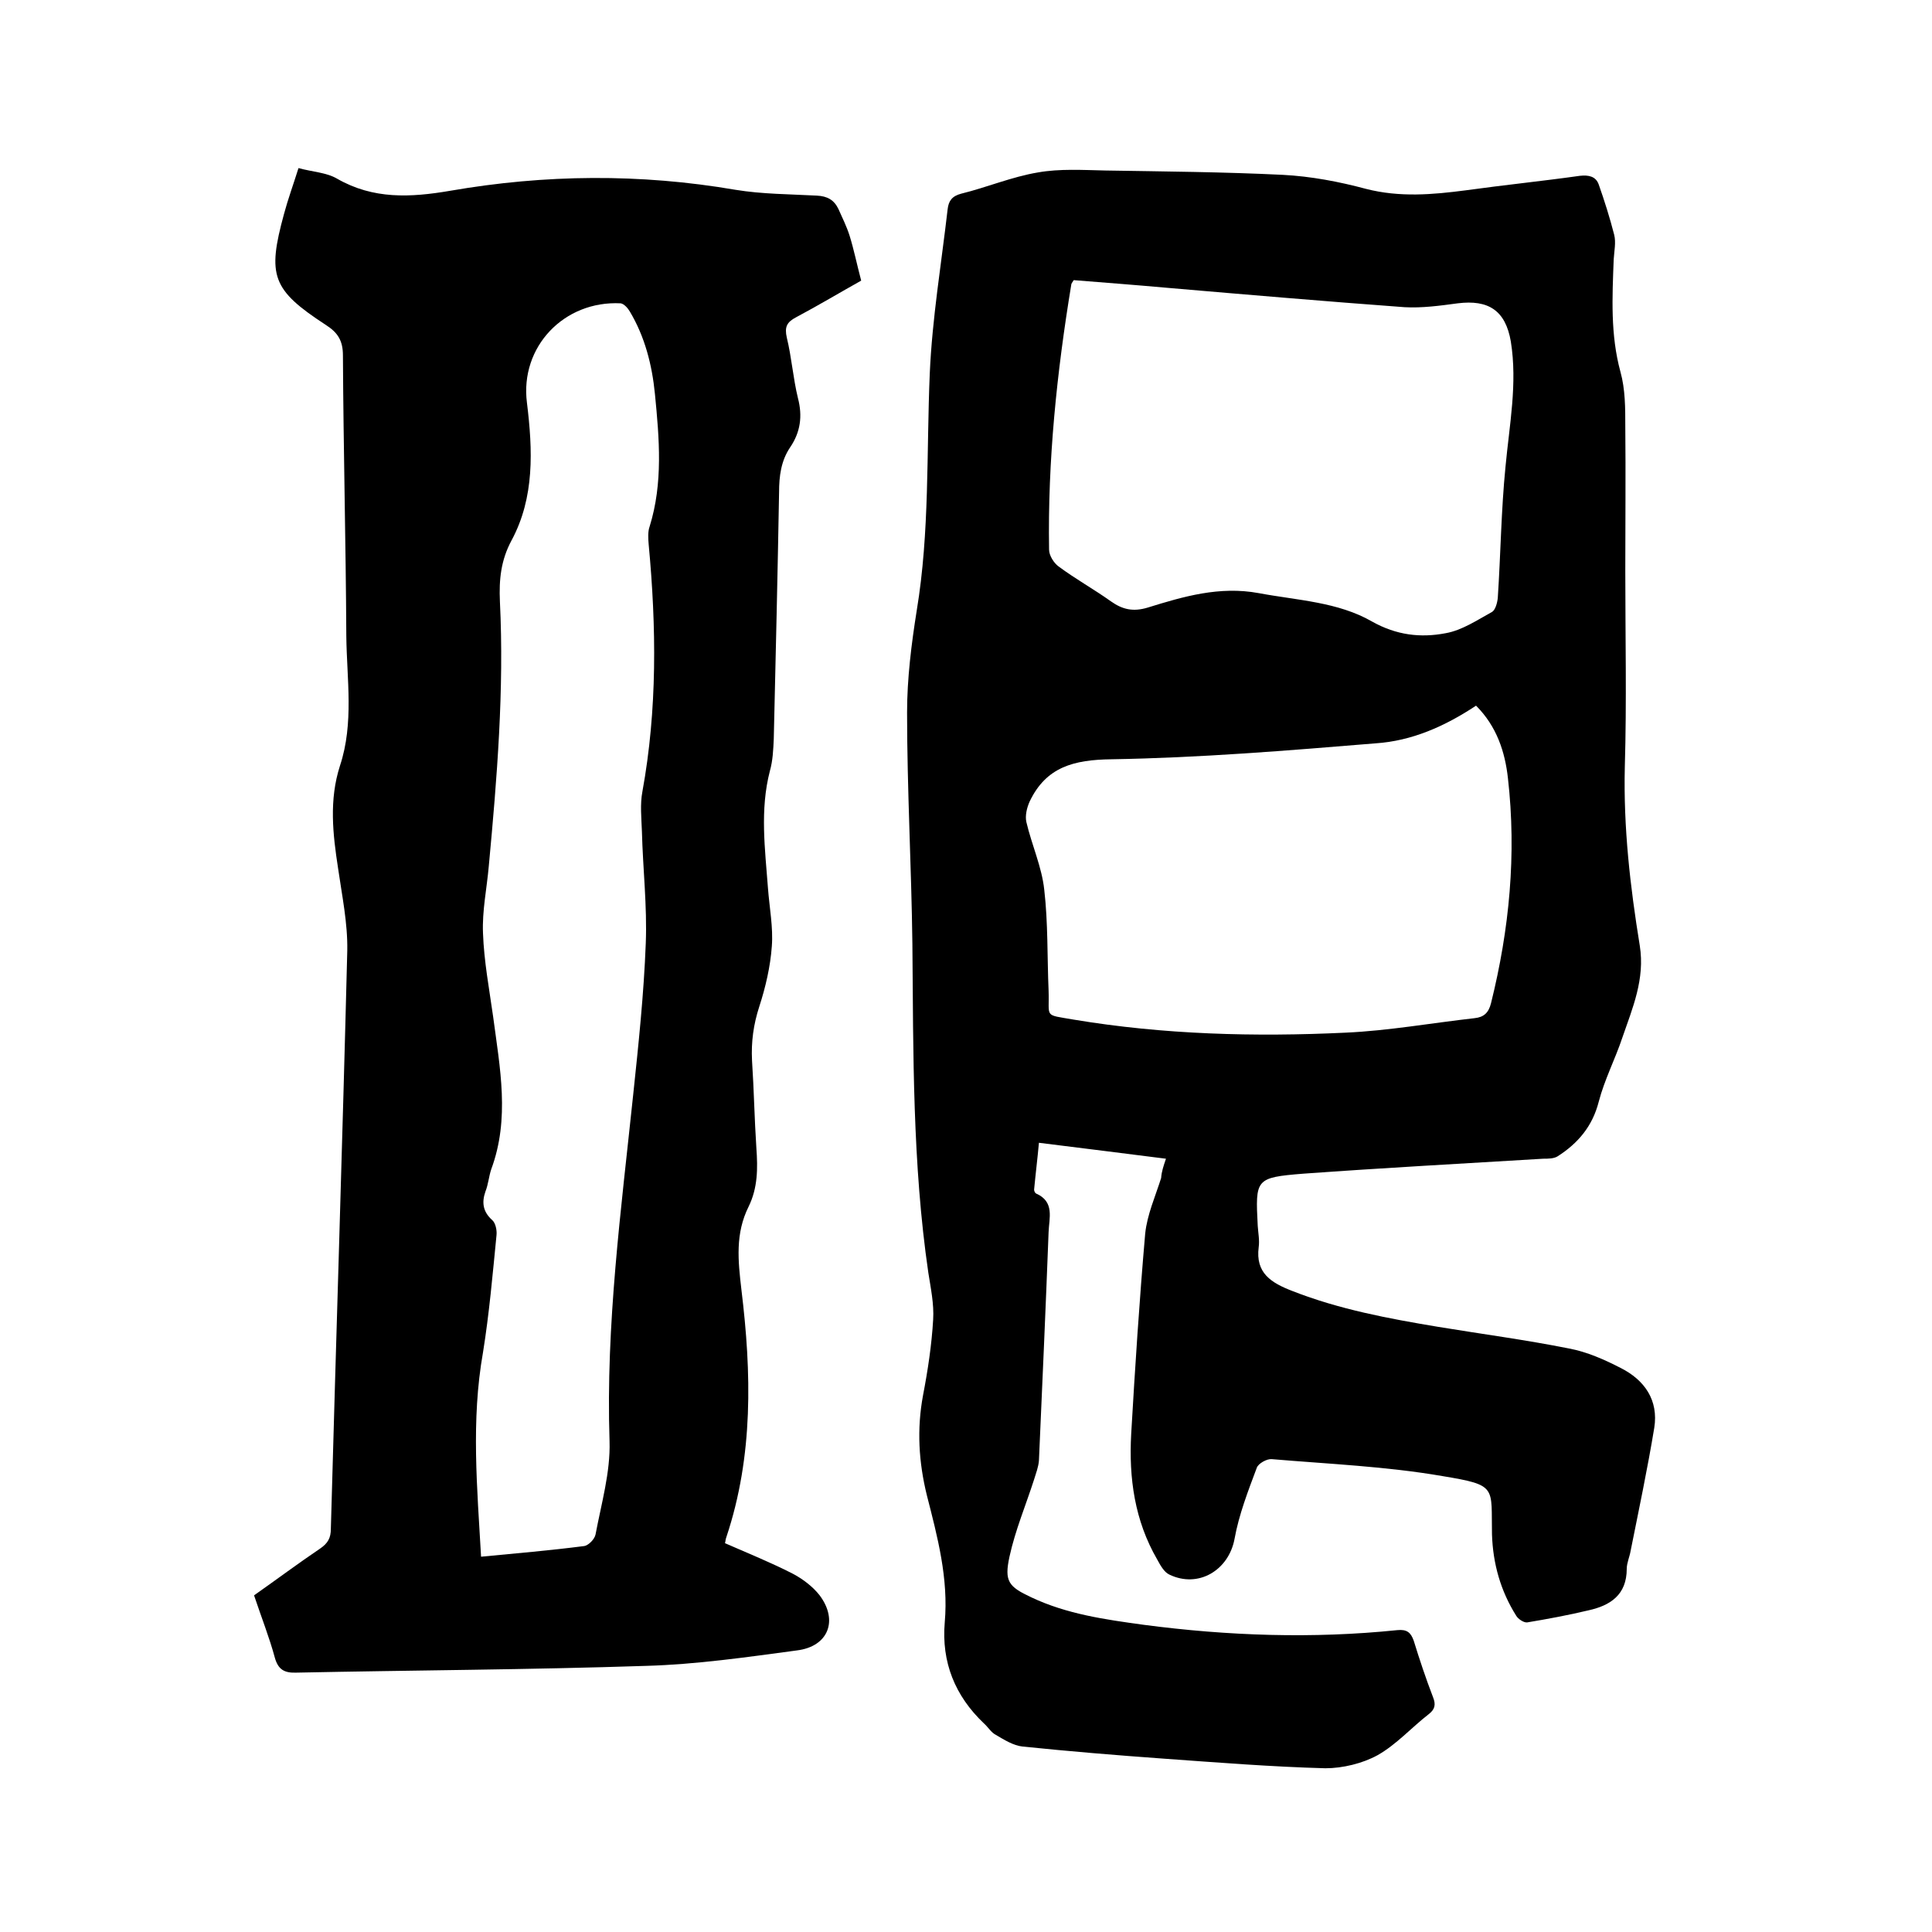 <svg enable-background="new 0 0 400 400" viewBox="0 0 400 400" xmlns="http://www.w3.org/2000/svg"><path d="m241.4 239.9c-8.8-1.1-17.3-2.2-26.3-3.3-.3 3.3-.7 6.5-1 9.7 0 .3.2.7.4.8 3.9 1.7 2.7 5.1 2.6 8-.6 15.8-1.3 31.5-2 47.3-.1 1.3-.6 2.6-1 3.9-1.7 5.3-3.9 10.5-5.1 16-1.1 5.1-.2 6.2 4.5 8.4 7.4 3.5 15.3 4.6 23.3 5.7 17.5 2.3 35 2.9 52.5 1.1 2-.2 2.8.5 3.4 2.2 1.2 3.9 2.5 7.8 4 11.7.6 1.5.4 2.5-.9 3.5-3.6 2.8-6.7 6.3-10.6 8.5-3.1 1.7-7.2 2.7-10.8 2.7-11.2-.3-22.4-1.2-33.6-2-9.7-.7-19.4-1.5-29.1-2.5-1.9-.2-3.8-1.4-5.5-2.4-1-.5-1.6-1.6-2.5-2.4-6-5.7-8.8-12.7-8.1-20.9.8-9.1-1.5-17.7-3.7-26.3-1.7-6.9-2.1-13.7-.8-20.7 1-5.2 1.8-10.5 2.1-15.7.2-3.2-.5-6.5-1-9.7-3.3-22.6-3.1-45.4-3.3-68.1-.2-16-1.1-32-1.1-47.9 0-7 .9-14.2 2-21.1 2.7-16.3 2-32.7 2.7-49.1.5-11.4 2.4-22.7 3.7-34 .2-1.7.9-2.7 2.8-3.2 5.3-1.3 10.5-3.5 15.9-4.4 4.5-.8 9.3-.5 13.9-.4 12.3.2 24.6.3 36.8.9 5.8.3 11.6 1.4 17.2 2.9 7 1.8 13.8 1.2 20.7.3 7.9-1.1 15.8-1.9 23.6-3 1.8-.2 3.3.1 3.9 1.8 1.2 3.4 2.3 6.9 3.2 10.4.4 1.6 0 3.4-.1 5.1-.3 7.8-.7 15.6 1.4 23.3 1 3.6 1 7.5 1 11.3.1 9.9 0 19.9 0 29.8 0 13.6.3 27.1-.1 40.7-.3 12.5 1.1 24.7 3.1 37 1.1 6.9-1.5 12.9-3.6 19-1.5 4.5-3.7 8.7-4.9 13.3-1.3 5.1-4.3 8.6-8.5 11.3-.8.5-2 .5-3 .5-16.6 1-33.1 1.9-49.7 3.1-9.9.8-9.9 1.1-9.4 10.8.1 1.5.4 3 .2 4.4-.7 5.4 2.6 7.4 7 9.1 9.7 3.8 19.9 5.7 30.1 7.4 9.1 1.5 18.2 2.7 27.2 4.5 3.7.7 7.3 2.3 10.6 4 5 2.5 7.9 6.7 7 12.4-1.4 8.5-3.2 17-4.9 25.5-.2 1.2-.8 2.5-.8 3.7 0 5.4-3.4 7.6-7.9 8.6-4.2 1-8.5 1.8-12.7 2.5-.7.1-1.9-.7-2.3-1.4-3.2-5.1-4.8-10.7-5-16.8-.2-9.9 1.2-10.2-10.3-12.1-11.6-2-23.5-2.5-35.3-3.5-1-.1-2.8.9-3.1 1.8-1.8 4.8-3.7 9.7-4.6 14.7-1.2 6.5-7.5 10.3-13.5 7.4-1.1-.5-1.9-2-2.5-3.1-4.7-8.1-5.9-16.9-5.4-26 .8-13.8 1.7-27.7 2.9-41.5.4-3.9 2.1-7.7 3.3-11.5.1-1.4.5-2.5 1-4zm-19.1-181.9c-.3.5-.5.7-.5.9-3 18.2-4.9 36.5-4.6 54.9 0 1.2 1 2.8 2 3.5 3.5 2.6 7.3 4.7 10.8 7.2 2.4 1.7 4.6 2.2 7.6 1.3 7.4-2.3 14.9-4.5 23-3 8 1.5 16.4 1.8 23.5 5.9 5 2.8 10 3.4 15.2 2.4 3.4-.6 6.5-2.7 9.6-4.4.7-.4 1.1-1.9 1.2-2.9.6-9.1.7-18.2 1.6-27.2.8-8.6 2.5-17.2 1.1-25.9-1.1-6.4-4.6-8.7-11-7.9-3.7.5-7.4 1-11 .8-16.3-1.2-32.7-2.6-49-4-6.7-.6-13.2-1.1-19.5-1.6zm83.3 88.1c-6.5 4.3-13.3 7.3-20.8 7.8-18.2 1.5-36.5 3-54.7 3.3-7.8.1-13.5 1.6-16.9 8.7-.6 1.3-1 3-.7 4.3 1.1 4.7 3.2 9.3 3.7 14 .8 6.9.6 13.9.9 20.9.2 5.7-1.1 4.9 5.2 6 18.6 3.1 37.5 3.6 56.3 2.7 8.9-.4 17.8-2 26.7-3 1.9-.2 2.9-1.1 3.4-3.1 3.8-15.3 5.3-30.8 3.5-46.6-.6-5.4-2.3-10.7-6.6-15z"/><path d="m52.6 330.3c4.7-3.3 9.1-6.6 13.7-9.7 1.6-1.1 2.2-2.2 2.2-4.1 1.1-39.9 2.4-79.8 3.4-119.7.1-5.7-1.1-11.4-1.9-17-1.1-7.1-1.9-14.2.4-21.3 2.9-8.8 1.4-17.9 1.3-26.8-.1-19.4-.6-38.7-.7-58.1 0-3-1-4.7-3.5-6.3-11.2-7.3-12.2-10.2-8.7-23 .8-3 1.9-6 3-9.5 2.9.8 5.8.9 8 2.2 7.5 4.3 15.2 3.9 23.4 2.5 19.6-3.4 39.3-3.6 59.1-.2 5.5.9 11.2.9 16.8 1.2 2.2.1 3.6.9 4.5 2.8.8 1.8 1.7 3.6 2.3 5.5.9 2.9 1.5 5.9 2.4 9.3-4.3 2.4-8.8 5.1-13.5 7.6-1.9 1-2.4 2-1.9 4.2 1 4.1 1.3 8.4 2.3 12.5 1 3.8.5 7.1-1.6 10.2-1.9 2.8-2.3 6-2.3 9.3-.3 17-.7 34.1-1.1 51.1-.1 2.2-.2 4.5-.8 6.6-2.1 8.1-1 16.2-.4 24.3.3 4 1.1 8.1.8 12-.3 4.2-1.3 8.5-2.6 12.5-1.2 3.7-1.7 7.3-1.5 11.2.4 6 .5 12.1.9 18.1.3 4.2.3 8.2-1.6 12.1-2.8 5.6-2.2 11.2-1.5 17.2 2.1 17.2 2.5 34.4-3.1 51.2-.2.5-.2 1-.3 1.3 4.8 2.1 9.5 4 14 6.3 2.1 1.1 4.2 2.7 5.6 4.5 3.9 5.2 1.8 10.6-4.7 11.4-10.4 1.4-20.8 2.9-31.2 3.2-24.1.8-48.2.9-72.4 1.4-2.5.1-3.8-.6-4.5-3.1-1.1-4.1-2.8-8.4-4.3-12.9zm47-8c7.3-.7 14.3-1.3 21.3-2.2.9-.1 2.2-1.4 2.4-2.4 1.2-6.4 3.1-12.9 2.9-19.3-.8-24.1 2.4-47.9 4.9-71.8 1.1-10.4 2.2-20.8 2.6-31.3.3-7.7-.6-15.4-.8-23.2-.1-2.7-.4-5.6.1-8.2 3.1-17 2.9-34.1 1.3-51.2-.1-1.2-.2-2.6.2-3.7 2.8-9 2-18.2 1.1-27.4-.6-6.1-2.1-11.9-5.2-17.1-.4-.7-1.2-1.6-1.9-1.7-11.7-.6-20.9 9-19.4 20.6 1.2 9.8 1.6 19.6-3.2 28.5-2.2 4.1-2.6 8.1-2.4 12.6.9 18.3-.6 36.6-2.3 54.8-.4 4.6-1.4 9.3-1.2 13.9.2 5.8 1.3 11.6 2.1 17.3 1.4 10.6 3.5 21.1-.4 31.6-.5 1.5-.6 3.1-1.2 4.6-.8 2.3-.5 4.2 1.4 5.9.7.6 1 2.1.9 3.1-.8 8.1-1.5 16.2-2.8 24.3-2.5 14.1-1.2 28.1-.4 42.3z"/></svg>